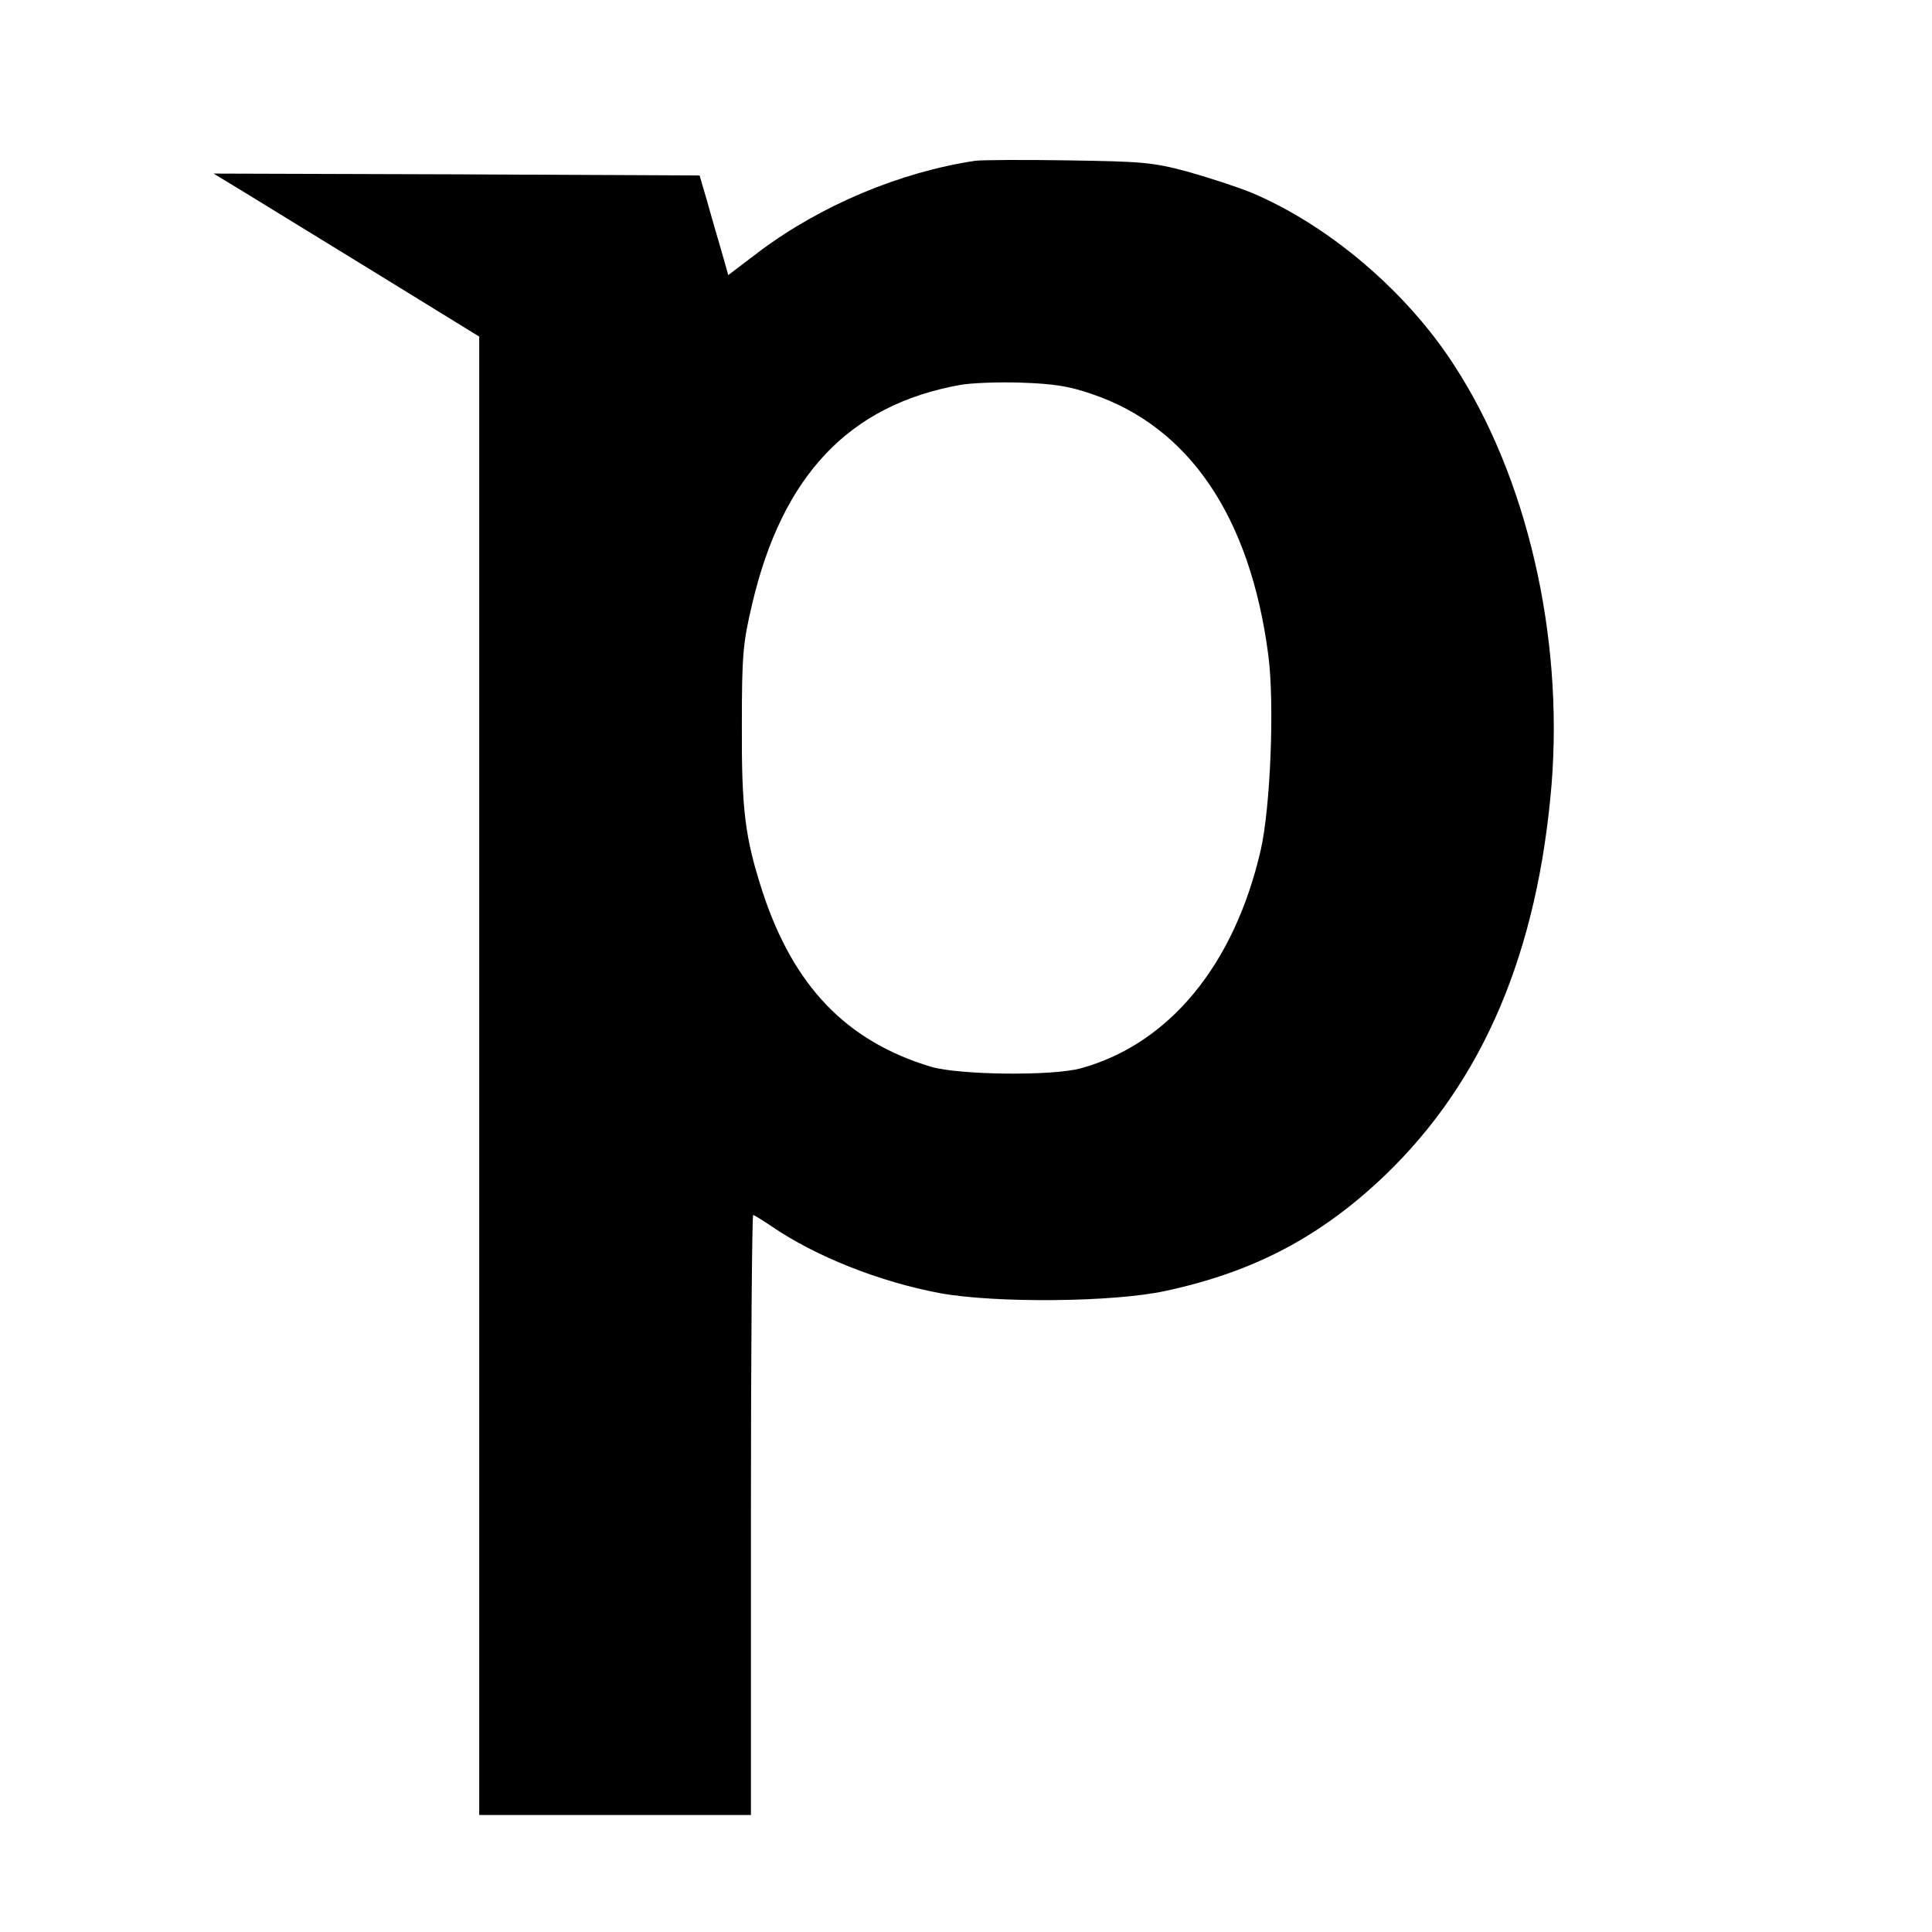 <?xml version="1.0" standalone="no"?>
<!DOCTYPE svg PUBLIC "-//W3C//DTD SVG 20010904//EN"
 "http://www.w3.org/TR/2001/REC-SVG-20010904/DTD/svg10.dtd">
<svg version="1.0" xmlns="http://www.w3.org/2000/svg"
 width="512pt" height="512pt" viewBox="0 0 512 512"
 preserveAspectRatio="xMidYMid meet">
<g transform="translate(0,512) scale(0.1,-0.1)"
fill="#000000" stroke="none">
<path d="M2585 4694 c-200 -30 -409 -118 -572 -240 l-83 -63 -19 67 c-11 37
-28 96 -38 132 l-19 65 -644 3 -644 2 84 -51 c47 -29 205 -126 352 -216 l268
-165 0 -1959 0 -1959 360 0 360 0 0 795 c0 437 3 795 6 795 3 0 25 -14 49 -30
117 -80 286 -147 446 -177 148 -27 462 -24 598 6 233 50 410 143 580 305 261
250 406 591 443 1039 31 393 -65 811 -257 1107 -127 198 -335 374 -540 460
-40 16 -117 41 -171 56 -90 24 -119 26 -314 29 -118 2 -228 1 -245 -1z m308
-618 c258 -87 420 -325 468 -691 17 -128 6 -405 -20 -518 -70 -304 -242 -513
-476 -578 -76 -21 -323 -18 -398 4 -225 68 -364 214 -446 463 -47 145 -56 219
-55 444 0 185 3 216 27 318 80 342 257 529 552 582 28 5 100 8 160 6 87 -3
127 -9 188 -30z"/>
</g>
</svg>
